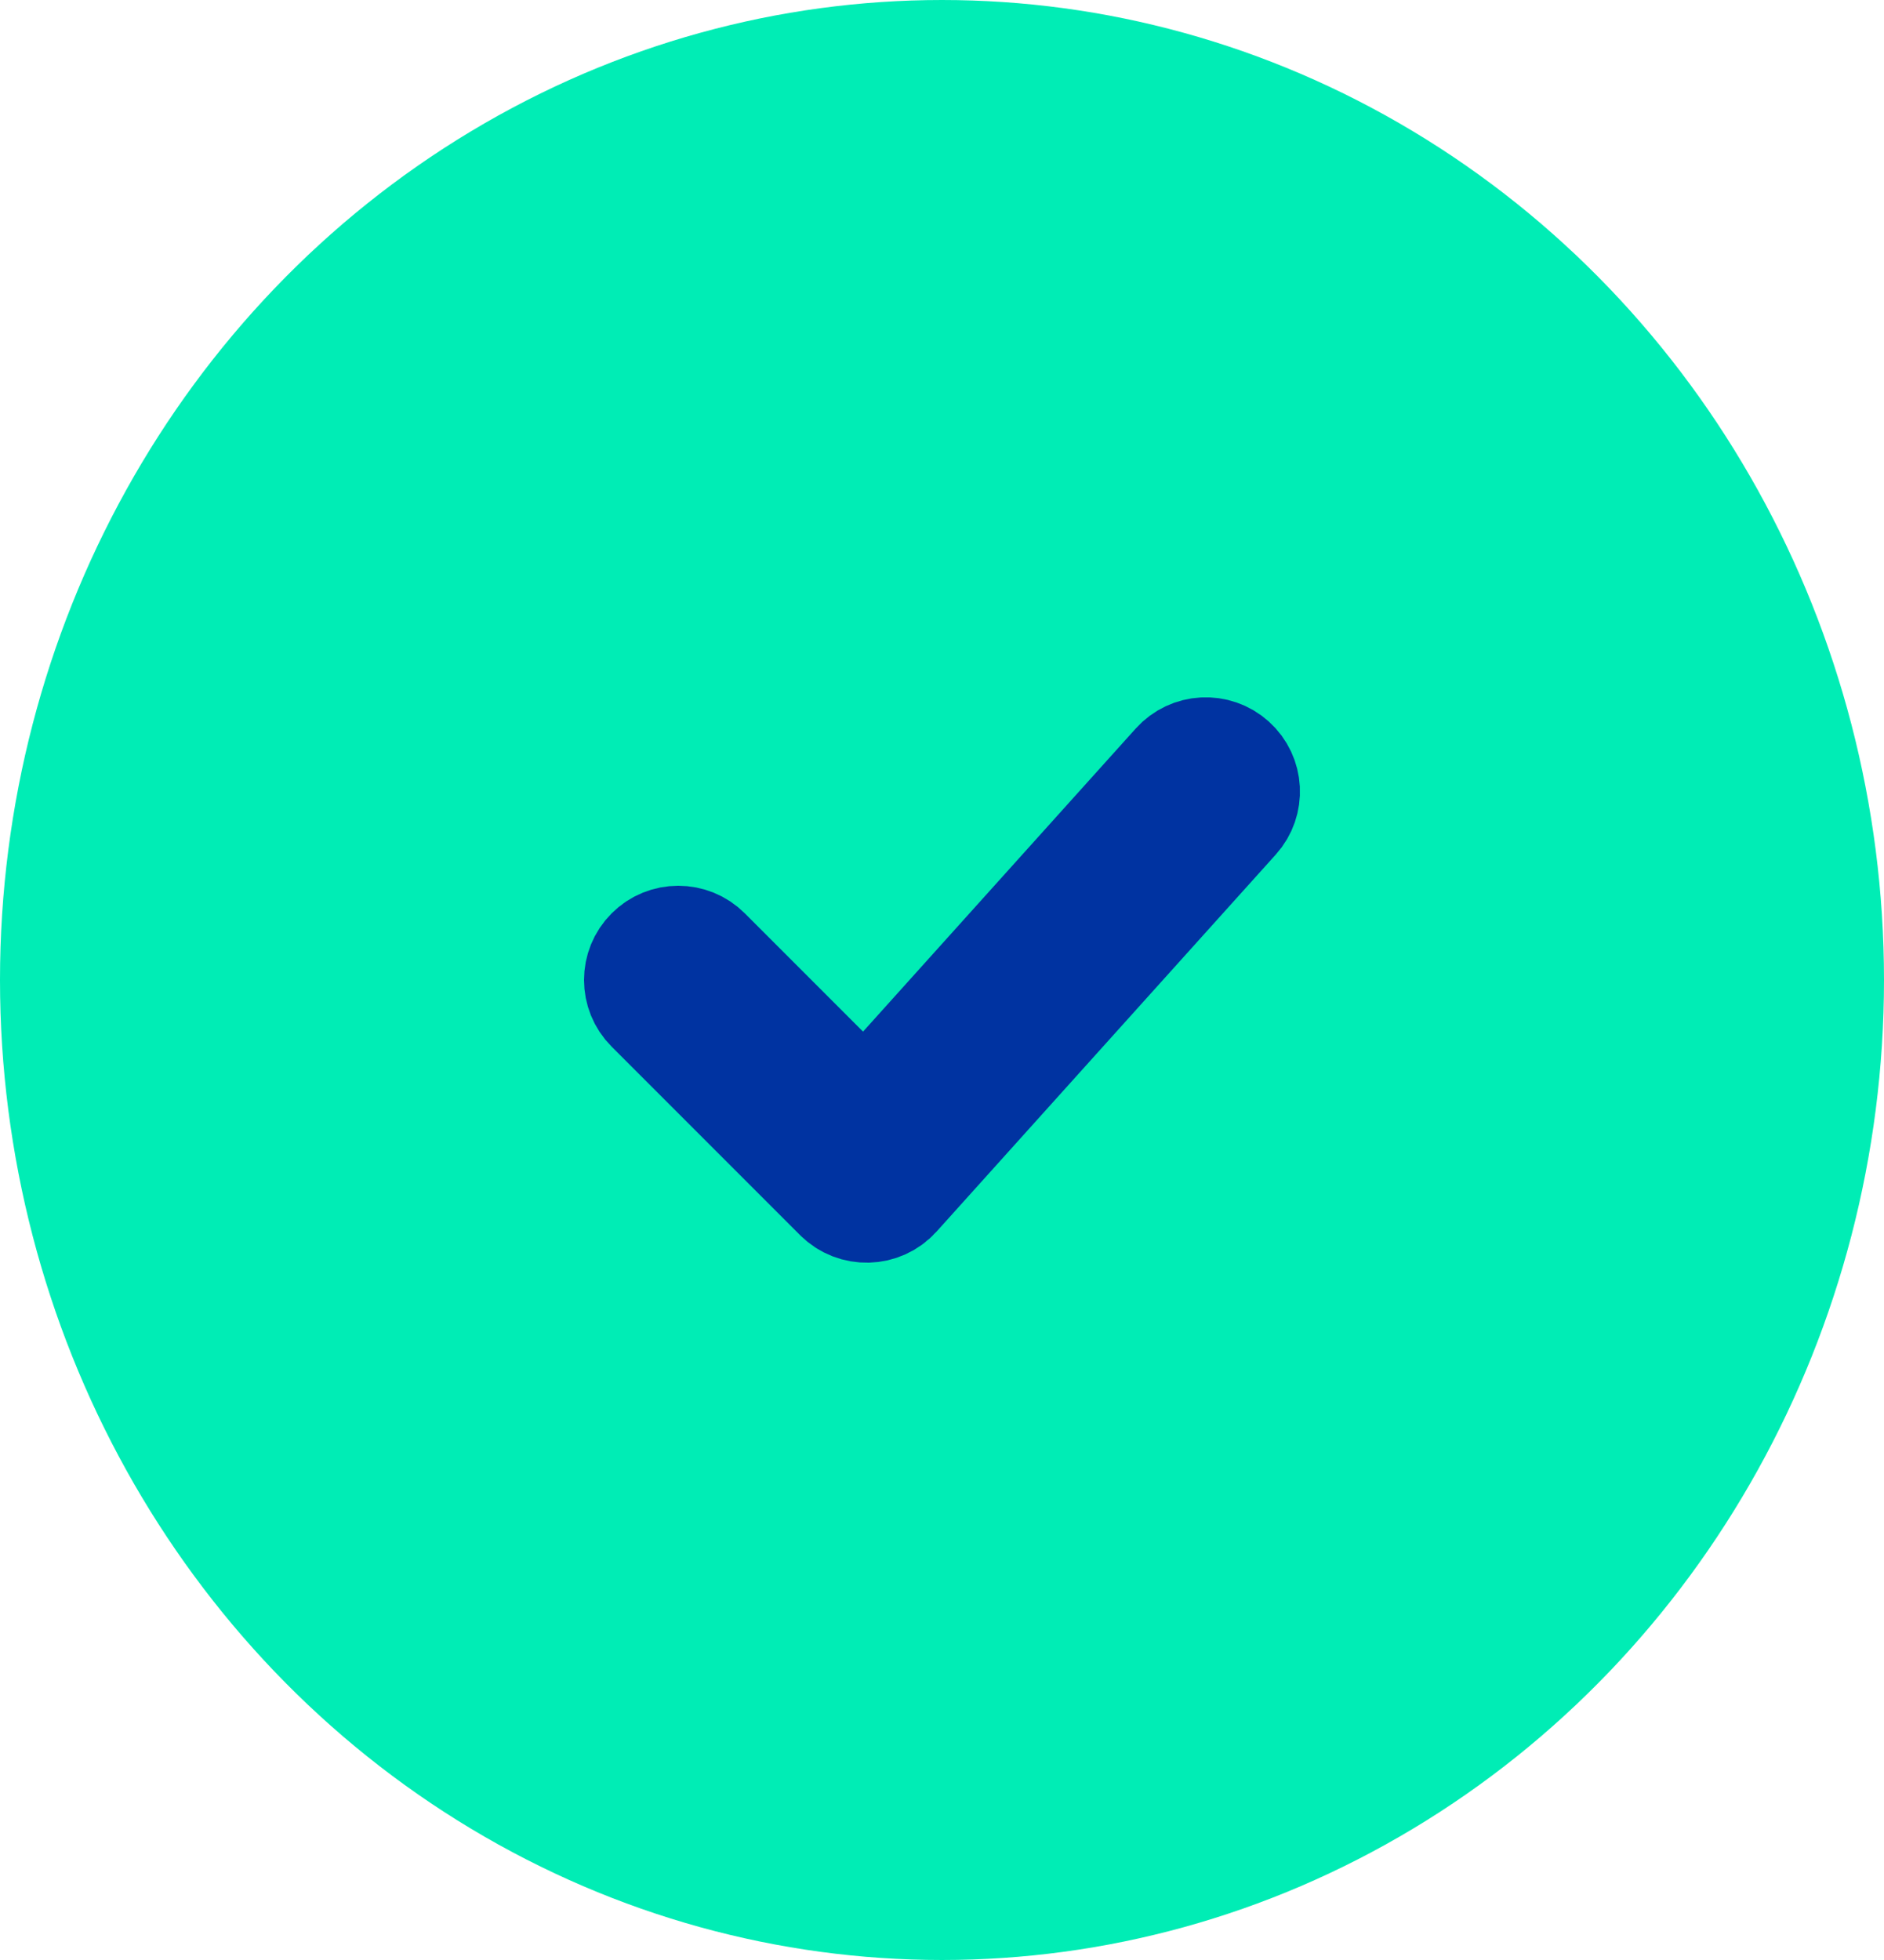 <svg width="50" height="52" viewBox="0 0 50 52" fill="none" xmlns="http://www.w3.org/2000/svg">
<ellipse cx="25" cy="26" rx="25" ry="26" fill="#00EDB5"/>
<path fill-rule="evenodd" clip-rule="evenodd" d="M18.707 25.293C18.317 24.902 17.683 24.902 17.293 25.293C16.902 25.683 16.902 26.317 17.293 26.707L22.293 31.707C22.698 32.112 23.36 32.095 23.743 31.669L32.743 21.669C33.113 21.259 33.08 20.626 32.669 20.257C32.258 19.887 31.626 19.921 31.257 20.331L22.962 29.548L18.707 25.293Z" fill="#0033A1" stroke="#0033A1" stroke-width="3"/>
</svg>
